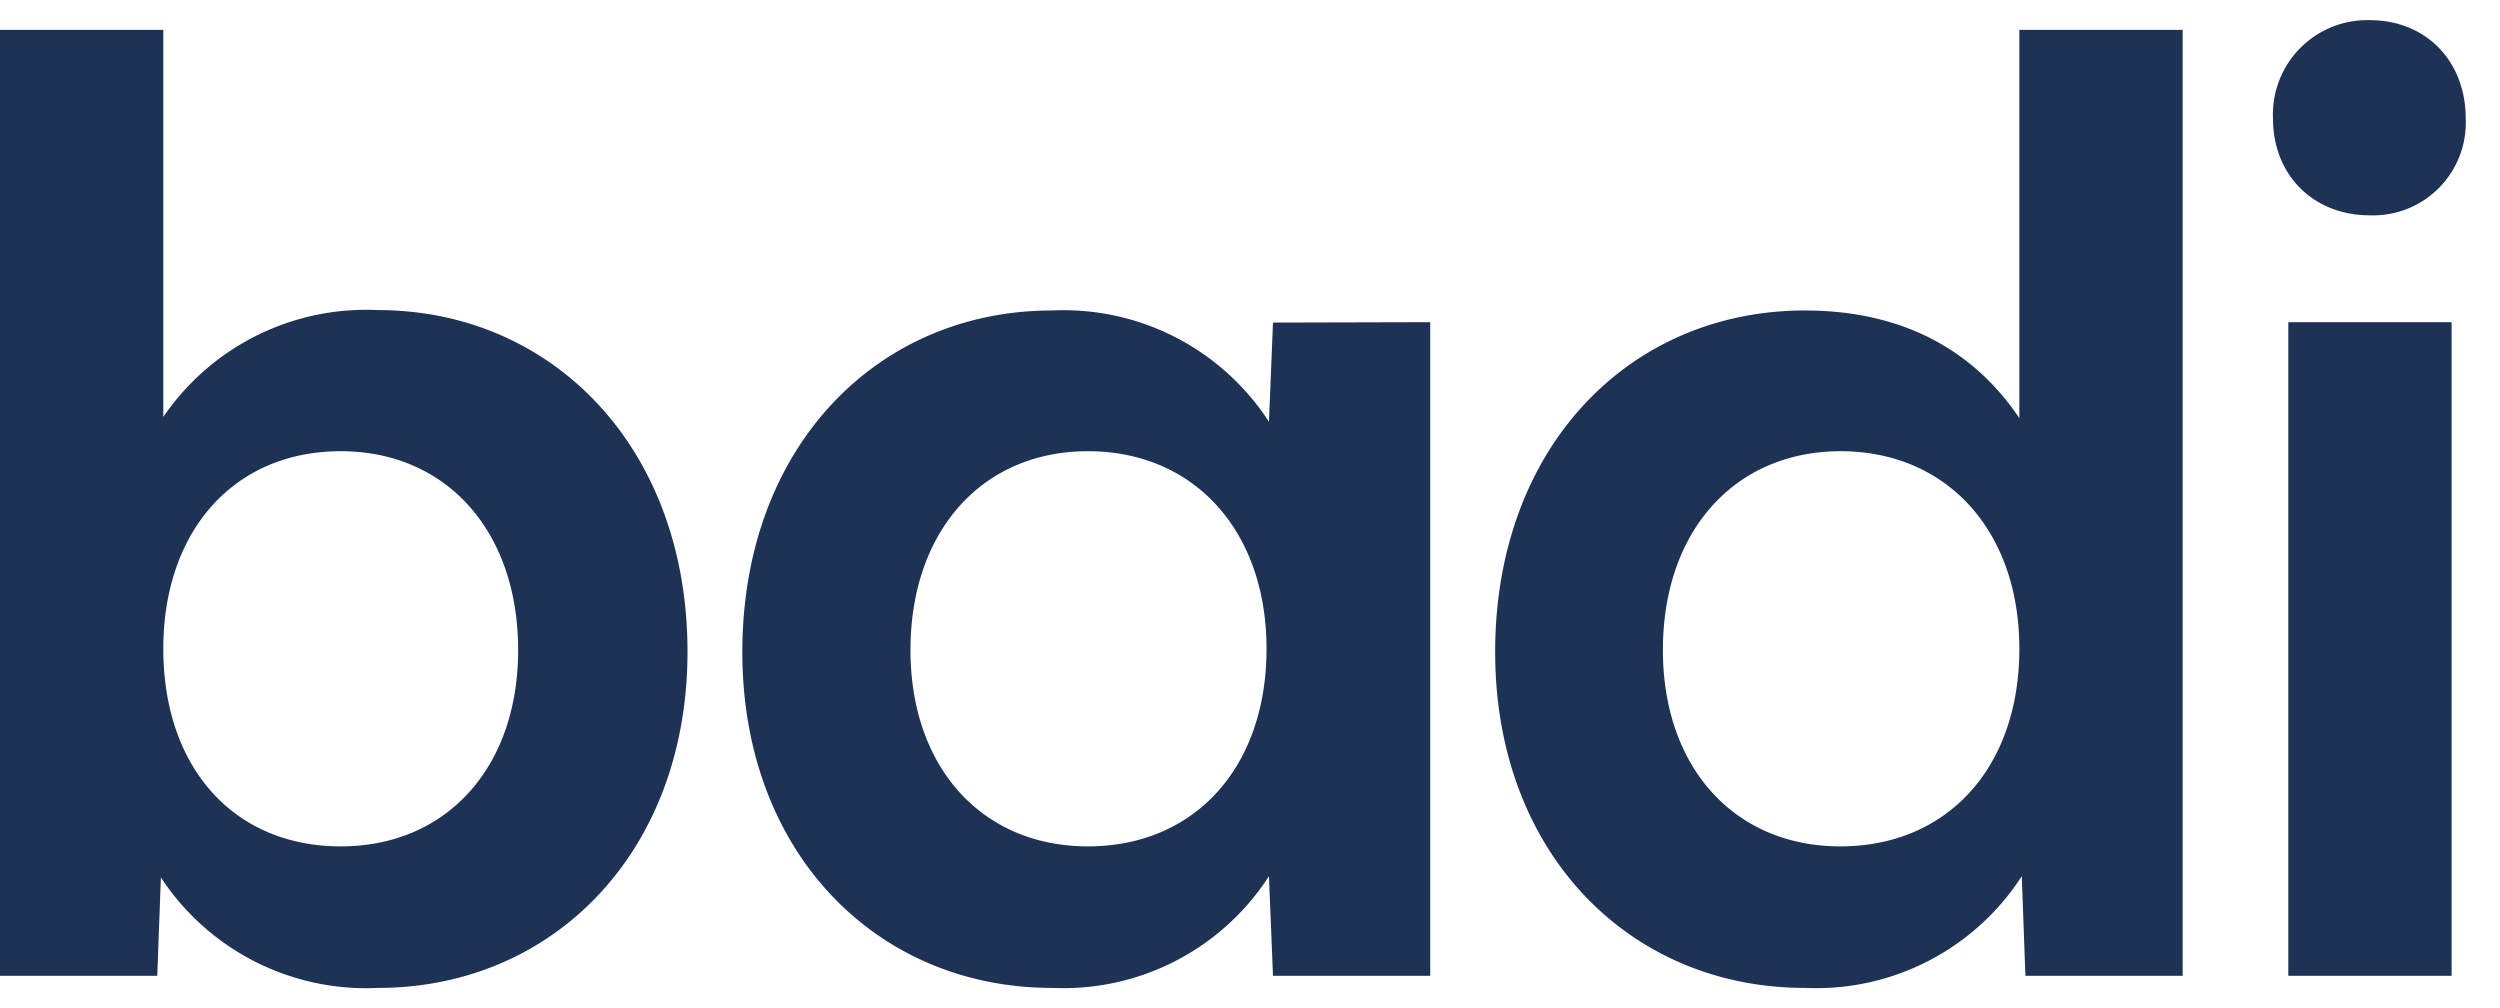 <svg class="badi-logo" height="25" width="62" xmlns="http://www.w3.org/2000/svg"><path d="M26.09 7.7a6.07 6.07 0 015.38 2.76l.1-2.46 3.9-.01V24.2h-3.9l-.1-2.47a6.07 6.07 0 01-5.38 2.77c-4.34 0-7.68-3.34-7.68-8.33 0-5.08 3.34-8.47 7.68-8.47zM54.13.74V24.2h-3.9l-.09-2.47a6.07 6.07 0 01-5.38 2.77c-4.34 0-7.68-3.34-7.68-8.33 0-5.08 3.33-8.47 7.68-8.47 2.43 0 4.19.99 5.32 2.67V.74h4.05zM4.05.74v9.6a6.09 6.09 0 015.32-2.65c4.32 0 7.68 3.4 7.68 8.47 0 5-3.36 8.34-7.67 8.34a6.09 6.09 0 01-5.39-2.74L3.9 24.2H0V.74h4.05zM60.8 8V24.2h-4.05V7.99h4.05zm-33.82 3.19c-2.62 0-4.4 1.98-4.4 4.93 0 2.92 1.78 4.87 4.4 4.87 2.64 0 4.43-1.95 4.43-4.9 0-2.92-1.79-4.9-4.43-4.9zm-18.53 0c-2.65 0-4.4 1.98-4.4 4.9 0 2.95 1.75 4.9 4.4 4.9 2.62 0 4.4-1.95 4.4-4.87 0-2.95-1.78-4.93-4.4-4.93zm37.2 0c-2.63 0-4.41 1.98-4.41 4.93 0 2.92 1.78 4.87 4.4 4.87 2.65 0 4.44-1.95 4.44-4.9 0-2.92-1.79-4.9-4.44-4.9zM58.77.5c1.4 0 2.38 1.02 2.38 2.44a2.3 2.3 0 01-2.38 2.4c-1.4 0-2.4-1-2.4-2.4A2.34 2.34 0 0158.77.5z" fill="#1E3255" fill-rule="nonzero"></path></svg>
